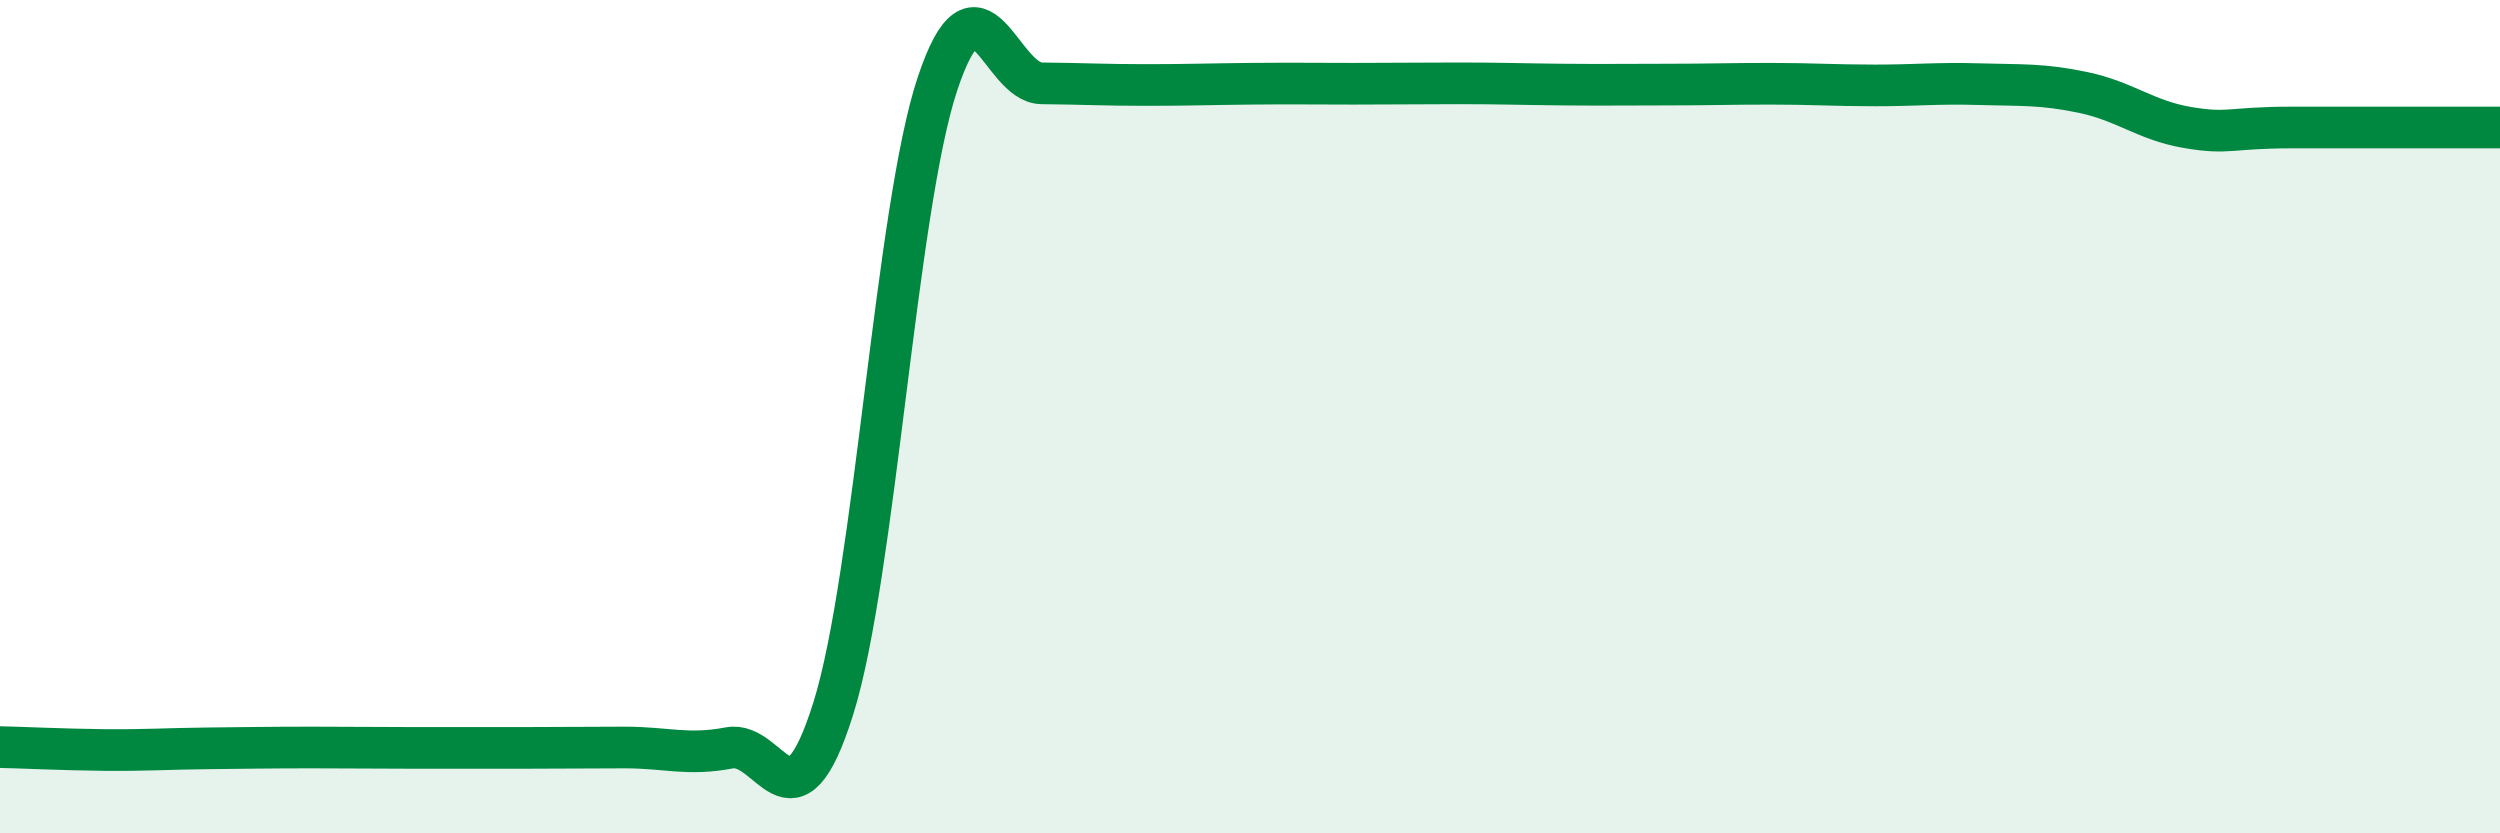 
    <svg width="60" height="20" viewBox="0 0 60 20" xmlns="http://www.w3.org/2000/svg">
      <path
        d="M 0,17.93 C 0.5,17.94 1.5,17.99 2.5,18 C 3.5,18.01 4,17.97 5,17.96 C 6,17.95 6.5,17.94 7.5,17.94 C 8.5,17.94 9,17.95 10,17.95 C 11,17.95 11.5,17.95 12.5,17.95 C 13.5,17.95 14,17.94 15,17.94 C 16,17.94 16.5,18.14 17.5,17.95 C 18.5,17.76 19,20.19 20,17 C 21,13.81 21.5,5.01 22.5,2.01 C 23.5,-0.99 24,1.99 25,2 C 26,2.01 26.5,2.04 27.5,2.04 C 28.5,2.04 29,2.02 30,2.01 C 31,2 31.5,2.01 32.5,2.01 C 33.5,2.01 34,2 35,2 C 36,2 36.5,2.02 37.5,2.03 C 38.5,2.04 39,2.03 40,2.03 C 41,2.03 41.5,2.01 42.5,2.01 C 43.5,2.01 44,2.05 45,2.05 C 46,2.05 46.5,1.99 47.5,2.02 C 48.5,2.05 49,2.01 50,2.22 C 51,2.43 51.5,2.89 52.5,3.06 C 53.5,3.23 53.5,3.06 55,3.06 C 56.5,3.06 59,3.06 60,3.06L60 20L0 20Z"
        fill="#008740"
        opacity="0.1"
        stroke-linecap="round"
        stroke-linejoin="round"
      />
      <path
        d="M 0,17.93 C 0.5,17.94 1.5,17.99 2.5,18 C 3.5,18.01 4,17.97 5,17.96 C 6,17.95 6.5,17.94 7.5,17.94 C 8.5,17.94 9,17.95 10,17.95 C 11,17.95 11.5,17.95 12.5,17.95 C 13.5,17.95 14,17.94 15,17.94 C 16,17.94 16.5,18.14 17.5,17.95 C 18.5,17.76 19,20.19 20,17 C 21,13.81 21.5,5.01 22.5,2.01 C 23.5,-0.99 24,1.99 25,2 C 26,2.01 26.5,2.04 27.5,2.04 C 28.5,2.04 29,2.02 30,2.01 C 31,2 31.5,2.01 32.5,2.01 C 33.5,2.01 34,2 35,2 C 36,2 36.5,2.02 37.5,2.03 C 38.5,2.04 39,2.03 40,2.03 C 41,2.03 41.5,2.01 42.5,2.01 C 43.5,2.01 44,2.05 45,2.05 C 46,2.05 46.5,1.99 47.5,2.02 C 48.5,2.05 49,2.01 50,2.22 C 51,2.43 51.5,2.89 52.5,3.06 C 53.5,3.23 53.5,3.06 55,3.06 C 56.5,3.06 59,3.06 60,3.06"
        stroke="#008740"
        stroke-width="1"
        fill="none"
        stroke-linecap="round"
        stroke-linejoin="round"
      />
    </svg>
  